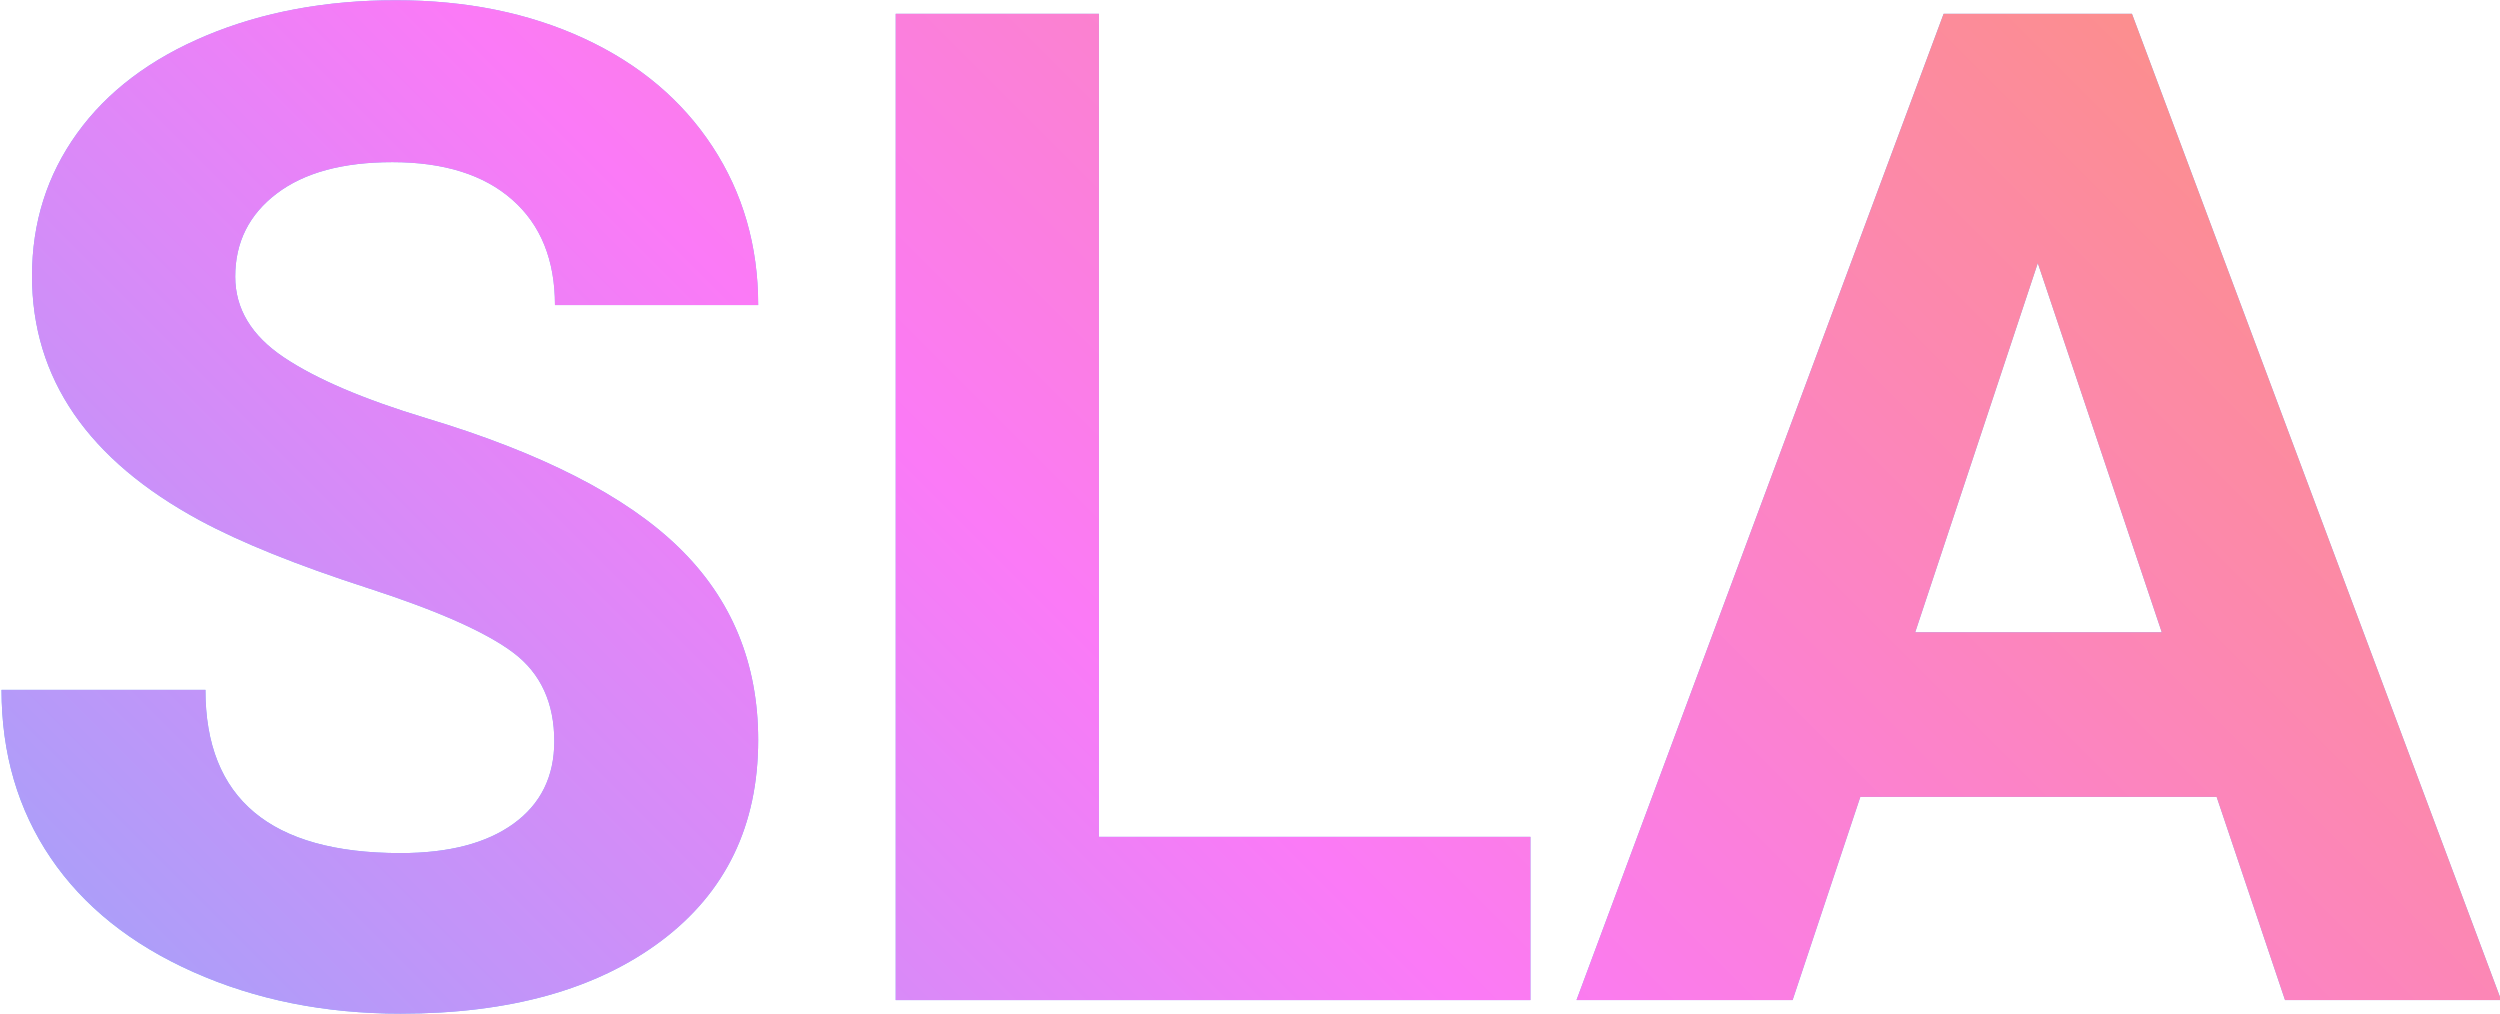 <svg xmlns="http://www.w3.org/2000/svg" xmlns:xlink="http://www.w3.org/1999/xlink" xmlns:serif="http://www.serif.com/" width="100%" height="100%" viewBox="0 0 1620 657" xml:space="preserve" style="fill-rule:evenodd;clip-rule:evenodd;stroke-linejoin:round;stroke-miterlimit:2;">    <g transform="matrix(1.674,0,0,1.674,-10913.1,-1760.72)">        <g transform="matrix(1,0,0,1,5944.7,458.446)">            <path d="M789.039,880.324C789.039,865.465 783.795,854.058 773.306,846.104C762.817,838.15 743.937,829.759 716.666,820.931C689.395,812.103 667.806,803.406 651.898,794.84C608.544,771.415 586.867,739.861 586.867,700.178C586.867,679.55 592.679,661.151 604.305,644.981C615.93,628.81 632.624,616.18 654.389,607.09C676.153,597.999 700.583,593.454 727.679,593.454C754.95,593.454 779.25,598.393 800.577,608.27C821.904,618.147 838.468,632.088 850.268,650.094C862.068,668.1 867.968,688.553 867.968,711.454L789.301,711.454C789.301,693.972 783.795,680.38 772.781,670.678C761.768,660.976 746.297,656.125 726.368,656.125C707.139,656.125 692.192,660.189 681.529,668.318C670.865,676.447 665.533,687.154 665.533,700.44C665.533,712.852 671.783,723.253 684.282,731.645C696.781,740.036 715.18,747.902 739.479,755.244C784.232,768.705 816.835,785.4 837.288,805.329C857.741,825.257 867.968,850.081 867.968,879.799C867.968,912.839 855.468,938.755 830.47,957.548C805.472,976.34 771.82,985.737 729.515,985.737C700.146,985.737 673.4,980.361 649.275,969.61C625.151,958.859 606.752,944.131 594.078,925.426C581.404,906.721 575.067,885.044 575.067,860.395L653.995,860.395C653.995,902.525 679.169,923.59 729.515,923.59C748.22,923.59 762.817,919.788 773.306,912.184C783.795,904.579 789.039,893.959 789.039,880.324Z" style="fill:rgb(123,181,251);fill-rule:nonzero;"></path>            <clipPath id="_clip1">                <path d="M789.039,880.324C789.039,865.465 783.795,854.058 773.306,846.104C762.817,838.15 743.937,829.759 716.666,820.931C689.395,812.103 667.806,803.406 651.898,794.84C608.544,771.415 586.867,739.861 586.867,700.178C586.867,679.55 592.679,661.151 604.305,644.981C615.93,628.81 632.624,616.18 654.389,607.09C676.153,597.999 700.583,593.454 727.679,593.454C754.95,593.454 779.25,598.393 800.577,608.27C821.904,618.147 838.468,632.088 850.268,650.094C862.068,668.1 867.968,688.553 867.968,711.454L789.301,711.454C789.301,693.972 783.795,680.38 772.781,670.678C761.768,660.976 746.297,656.125 726.368,656.125C707.139,656.125 692.192,660.189 681.529,668.318C670.865,676.447 665.533,687.154 665.533,700.44C665.533,712.852 671.783,723.253 684.282,731.645C696.781,740.036 715.18,747.902 739.479,755.244C784.232,768.705 816.835,785.4 837.288,805.329C857.741,825.257 867.968,850.081 867.968,879.799C867.968,912.839 855.468,938.755 830.47,957.548C805.472,976.34 771.82,985.737 729.515,985.737C700.146,985.737 673.4,980.361 649.275,969.61C625.151,958.859 606.752,944.131 594.078,925.426C581.404,906.721 575.067,885.044 575.067,860.395L653.995,860.395C653.995,902.525 679.169,923.59 729.515,923.59C748.22,923.59 762.817,919.788 773.306,912.184C783.795,904.579 789.039,893.959 789.039,880.324Z" clip-rule="nonzero"></path>            </clipPath>            <g clip-path="url(#_clip1)">                <g transform="matrix(8.158,0,0,8.158,540.273,356.749)">                    <rect x="-11.23" y="-3.92" width="139.26" height="139.26" style="fill:url(#_Linear2);"></rect>                </g>            </g>        </g>        <g transform="matrix(1,0,0,1,5944.7,458.446)">            <path d="M999.865,917.297L1166.9,917.297L1166.9,980.492L921.199,980.492L921.199,598.699L999.865,598.699L999.865,917.297Z" style="fill:rgb(123,181,251);fill-rule:nonzero;"></path>            <clipPath id="_clip3">                <path d="M999.865,917.297L1166.9,917.297L1166.9,980.492L921.199,980.492L921.199,598.699L999.865,598.699L999.865,917.297Z" clip-rule="nonzero"></path>            </clipPath>            <g clip-path="url(#_clip3)">                <g transform="matrix(8.158,0,0,8.158,540.273,356.749)">                    <rect x="-11.23" y="-3.92" width="139.26" height="139.26" style="fill:url(#_Linear4);"></rect>                </g>            </g>        </g>        <g transform="matrix(1,0,0,1,5944.7,458.446)">            <path d="M1432.53,901.826L1294.6,901.826L1268.38,980.492L1184.73,980.492L1326.85,598.699L1399.75,598.699L1542.66,980.492L1459.01,980.492L1432.53,901.826ZM1315.84,838.106L1411.29,838.106L1363.3,695.196L1315.84,838.106Z" style="fill:rgb(123,181,251);fill-rule:nonzero;"></path>            <clipPath id="_clip5">                <path d="M1432.53,901.826L1294.6,901.826L1268.38,980.492L1184.73,980.492L1326.85,598.699L1399.75,598.699L1542.66,980.492L1459.01,980.492L1432.53,901.826ZM1315.84,838.106L1411.29,838.106L1363.3,695.196L1315.84,838.106Z" clip-rule="nonzero"></path>            </clipPath>            <g clip-path="url(#_clip5)">                <g transform="matrix(8.158,0,0,8.158,540.273,356.749)">                    <rect x="-11.23" y="-3.92" width="139.26" height="139.26" style="fill:url(#_Linear6);"></rect>                </g>            </g>        </g>    </g>    <defs>        <linearGradient id="_Linear2" x1="0" y1="0" x2="1" y2="0" gradientUnits="userSpaceOnUse" gradientTransform="matrix(124,-121.33,121.33,124,-2.95,125.73)"><stop offset="0" style="stop-color:rgb(92,195,252);stop-opacity:1"></stop><stop offset="0.51" style="stop-color:rgb(251,122,247);stop-opacity:1"></stop><stop offset="1" style="stop-color:rgb(253,152,90);stop-opacity:1"></stop></linearGradient>        <linearGradient id="_Linear4" x1="0" y1="0" x2="1" y2="0" gradientUnits="userSpaceOnUse" gradientTransform="matrix(124,-121.33,121.33,124,-2.95,125.73)"><stop offset="0" style="stop-color:rgb(92,195,252);stop-opacity:1"></stop><stop offset="0.51" style="stop-color:rgb(251,122,247);stop-opacity:1"></stop><stop offset="1" style="stop-color:rgb(253,152,90);stop-opacity:1"></stop></linearGradient>        <linearGradient id="_Linear6" x1="0" y1="0" x2="1" y2="0" gradientUnits="userSpaceOnUse" gradientTransform="matrix(124,-121.33,121.33,124,-2.95,125.73)"><stop offset="0" style="stop-color:rgb(92,195,252);stop-opacity:1"></stop><stop offset="0.51" style="stop-color:rgb(251,122,247);stop-opacity:1"></stop><stop offset="1" style="stop-color:rgb(253,152,90);stop-opacity:1"></stop></linearGradient>    </defs></svg>